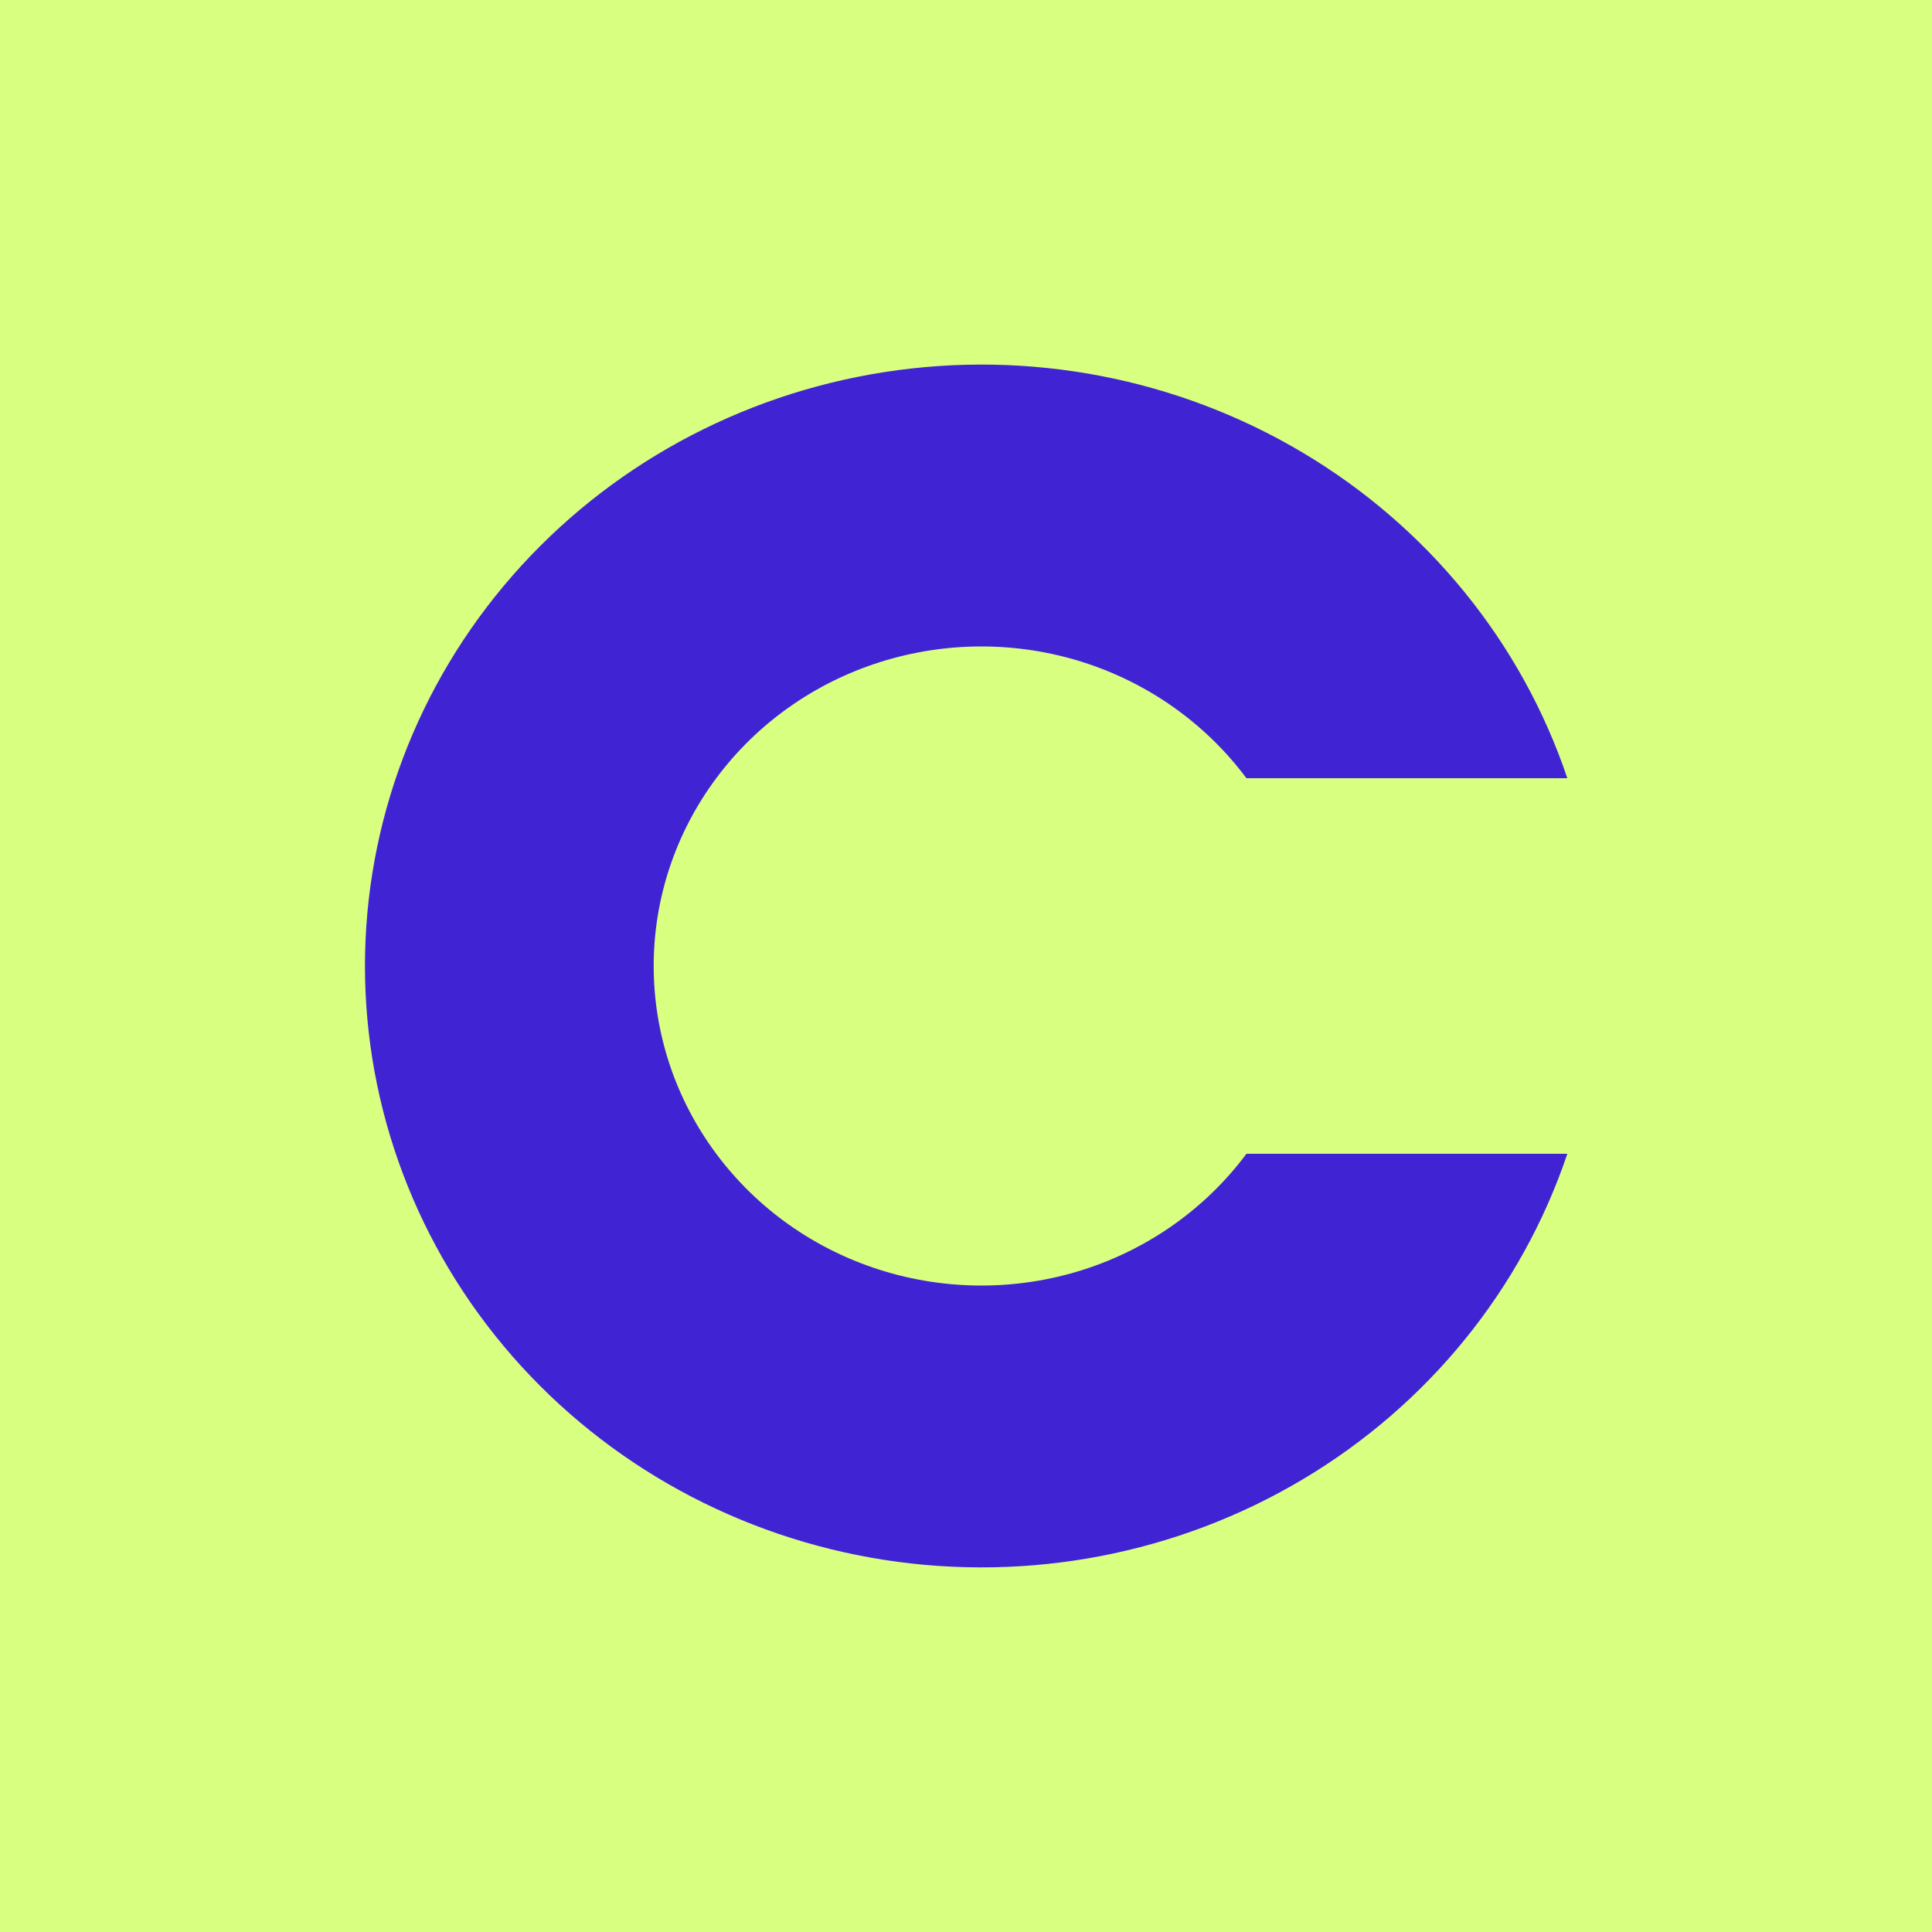 <?xml version="1.0" encoding="UTF-8" standalone="yes"?>
<svg viewBox="0 0 32 32" role="img" version="1.2" baseProfile="tiny-ps" xmlns="http://www.w3.org/2000/svg">
  <title>bimi-svg-tiny-12-ps</title>
  <rect width="32" height="32" fill="#D9FF80"/>
  <g>
    <path d="M20.645 19.11C19.971 20.015 19.022 20.688 17.932 21.034C16.842 21.379 15.668 21.379 14.577 21.034C13.487 20.689 12.537 20.016 11.864 19.111C11.19 18.207 10.827 17.118 10.827 16C10.827 14.882 11.19 13.793 11.864 12.889C12.537 11.984 13.487 11.311 14.577 10.966C15.668 10.621 16.842 10.621 17.932 10.966C19.022 11.312 19.971 11.986 20.645 12.89H25.96C25.202 10.639 23.646 8.726 21.572 7.494C19.498 6.261 17.041 5.789 14.643 6.164C12.245 6.538 10.062 7.734 8.486 9.537C6.91 11.34 6.045 13.631 6.045 16C6.045 18.369 6.91 20.66 8.486 22.463C10.062 24.266 12.245 25.462 14.643 25.836C17.041 26.21 19.498 25.739 21.572 24.506C23.646 23.274 25.202 21.36 25.96 19.11H20.645Z" fill="#4024D3"/>
  </g>
  <defs/>
</svg>